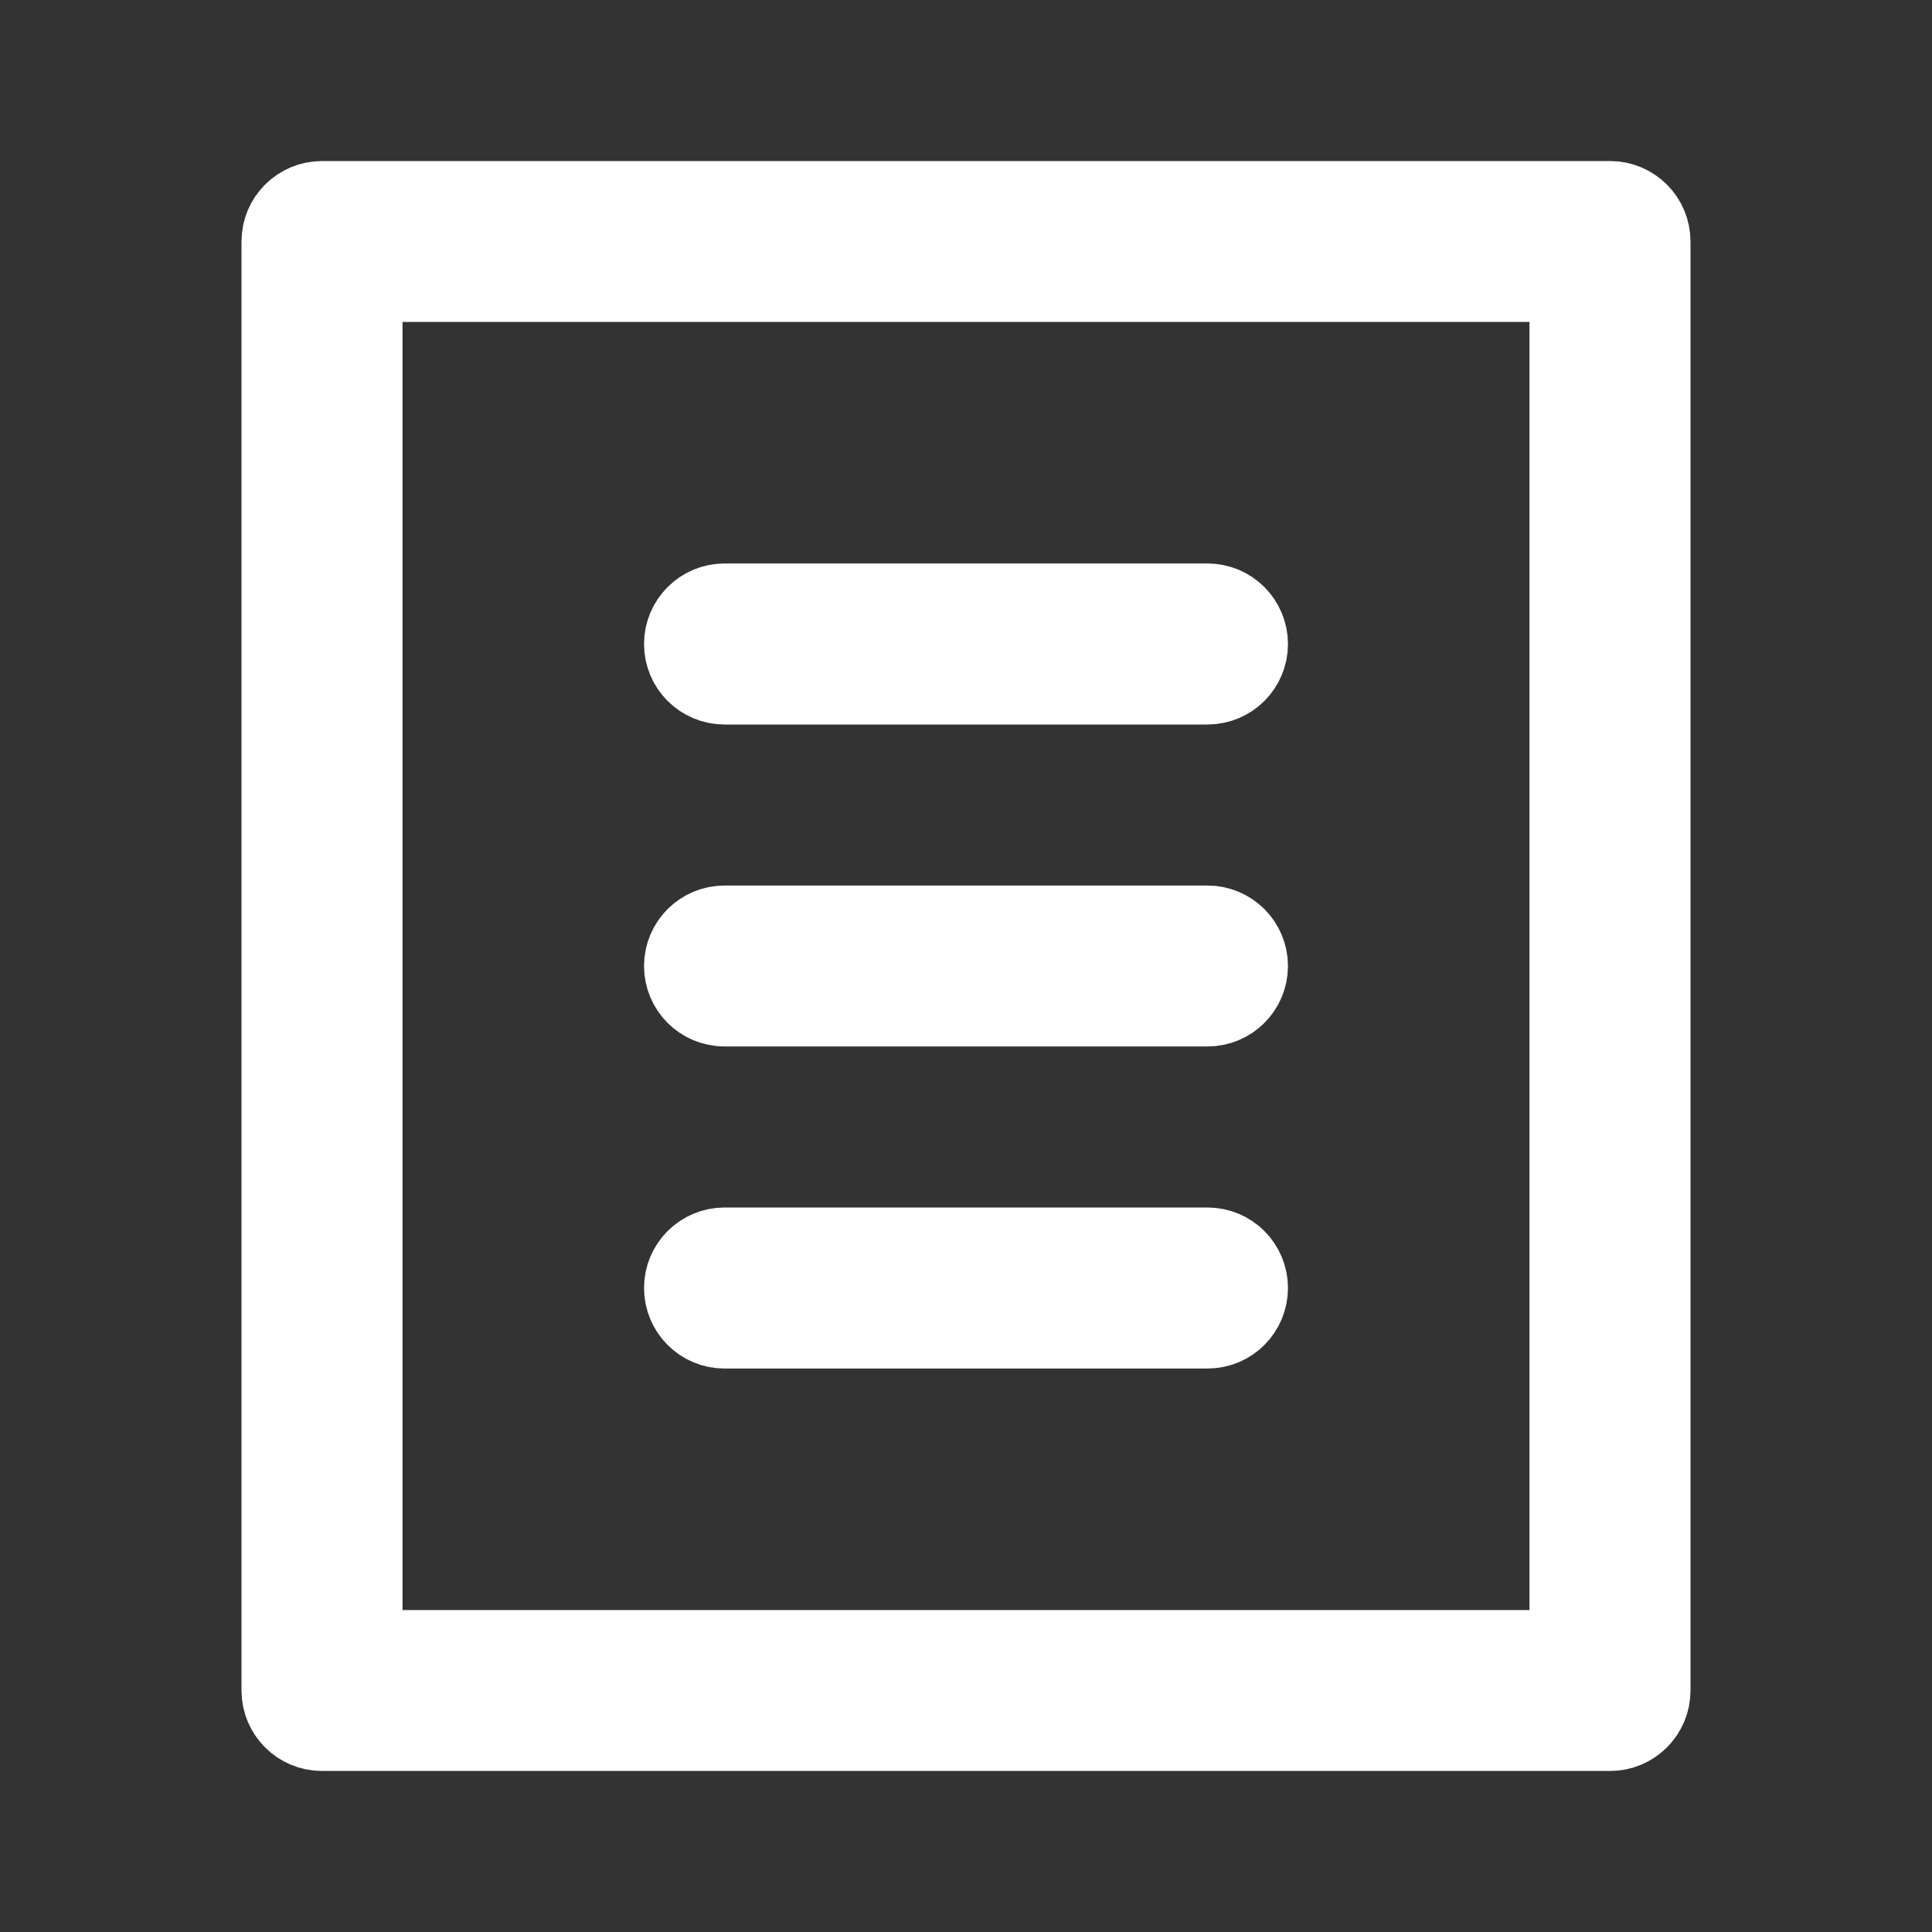<svg width="20" height="20" viewBox="0 0 20 20" fill="none" xmlns="http://www.w3.org/2000/svg">
<rect x="0" y="0" width="20" height="20" fill="#333333" stroke="none"/>
<path d="M15.833 17.167H16.333V16.667V3.333V2.833H15.833H4.167H3.667V3.333V16.667V17.167H4.167H15.833ZM16.667 17.833H3.333C3.149 17.833 3 17.684 3 17.5V2.5C3 2.316 3.149 2.167 3.333 2.167H16.667C16.851 2.167 17 2.316 17 2.5V17.5C17 17.684 16.851 17.833 16.667 17.833ZM7.167 6.667C7.167 6.483 7.316 6.333 7.5 6.333H12.5C12.684 6.333 12.833 6.483 12.833 6.667C12.833 6.851 12.684 7 12.5 7H7.5C7.316 7 7.167 6.851 7.167 6.667ZM7.167 10C7.167 9.816 7.316 9.667 7.5 9.667H12.5C12.684 9.667 12.833 9.816 12.833 10C12.833 10.184 12.684 10.333 12.5 10.333H7.5C7.316 10.333 7.167 10.184 7.167 10ZM7.167 13.333C7.167 13.149 7.316 13 7.5 13H12.5C12.684 13 12.833 13.149 12.833 13.333C12.833 13.518 12.684 13.667 12.5 13.667H7.5C7.316 13.667 7.167 13.518 7.167 13.333Z" fill="#585F69" stroke="white"/>
</svg>

